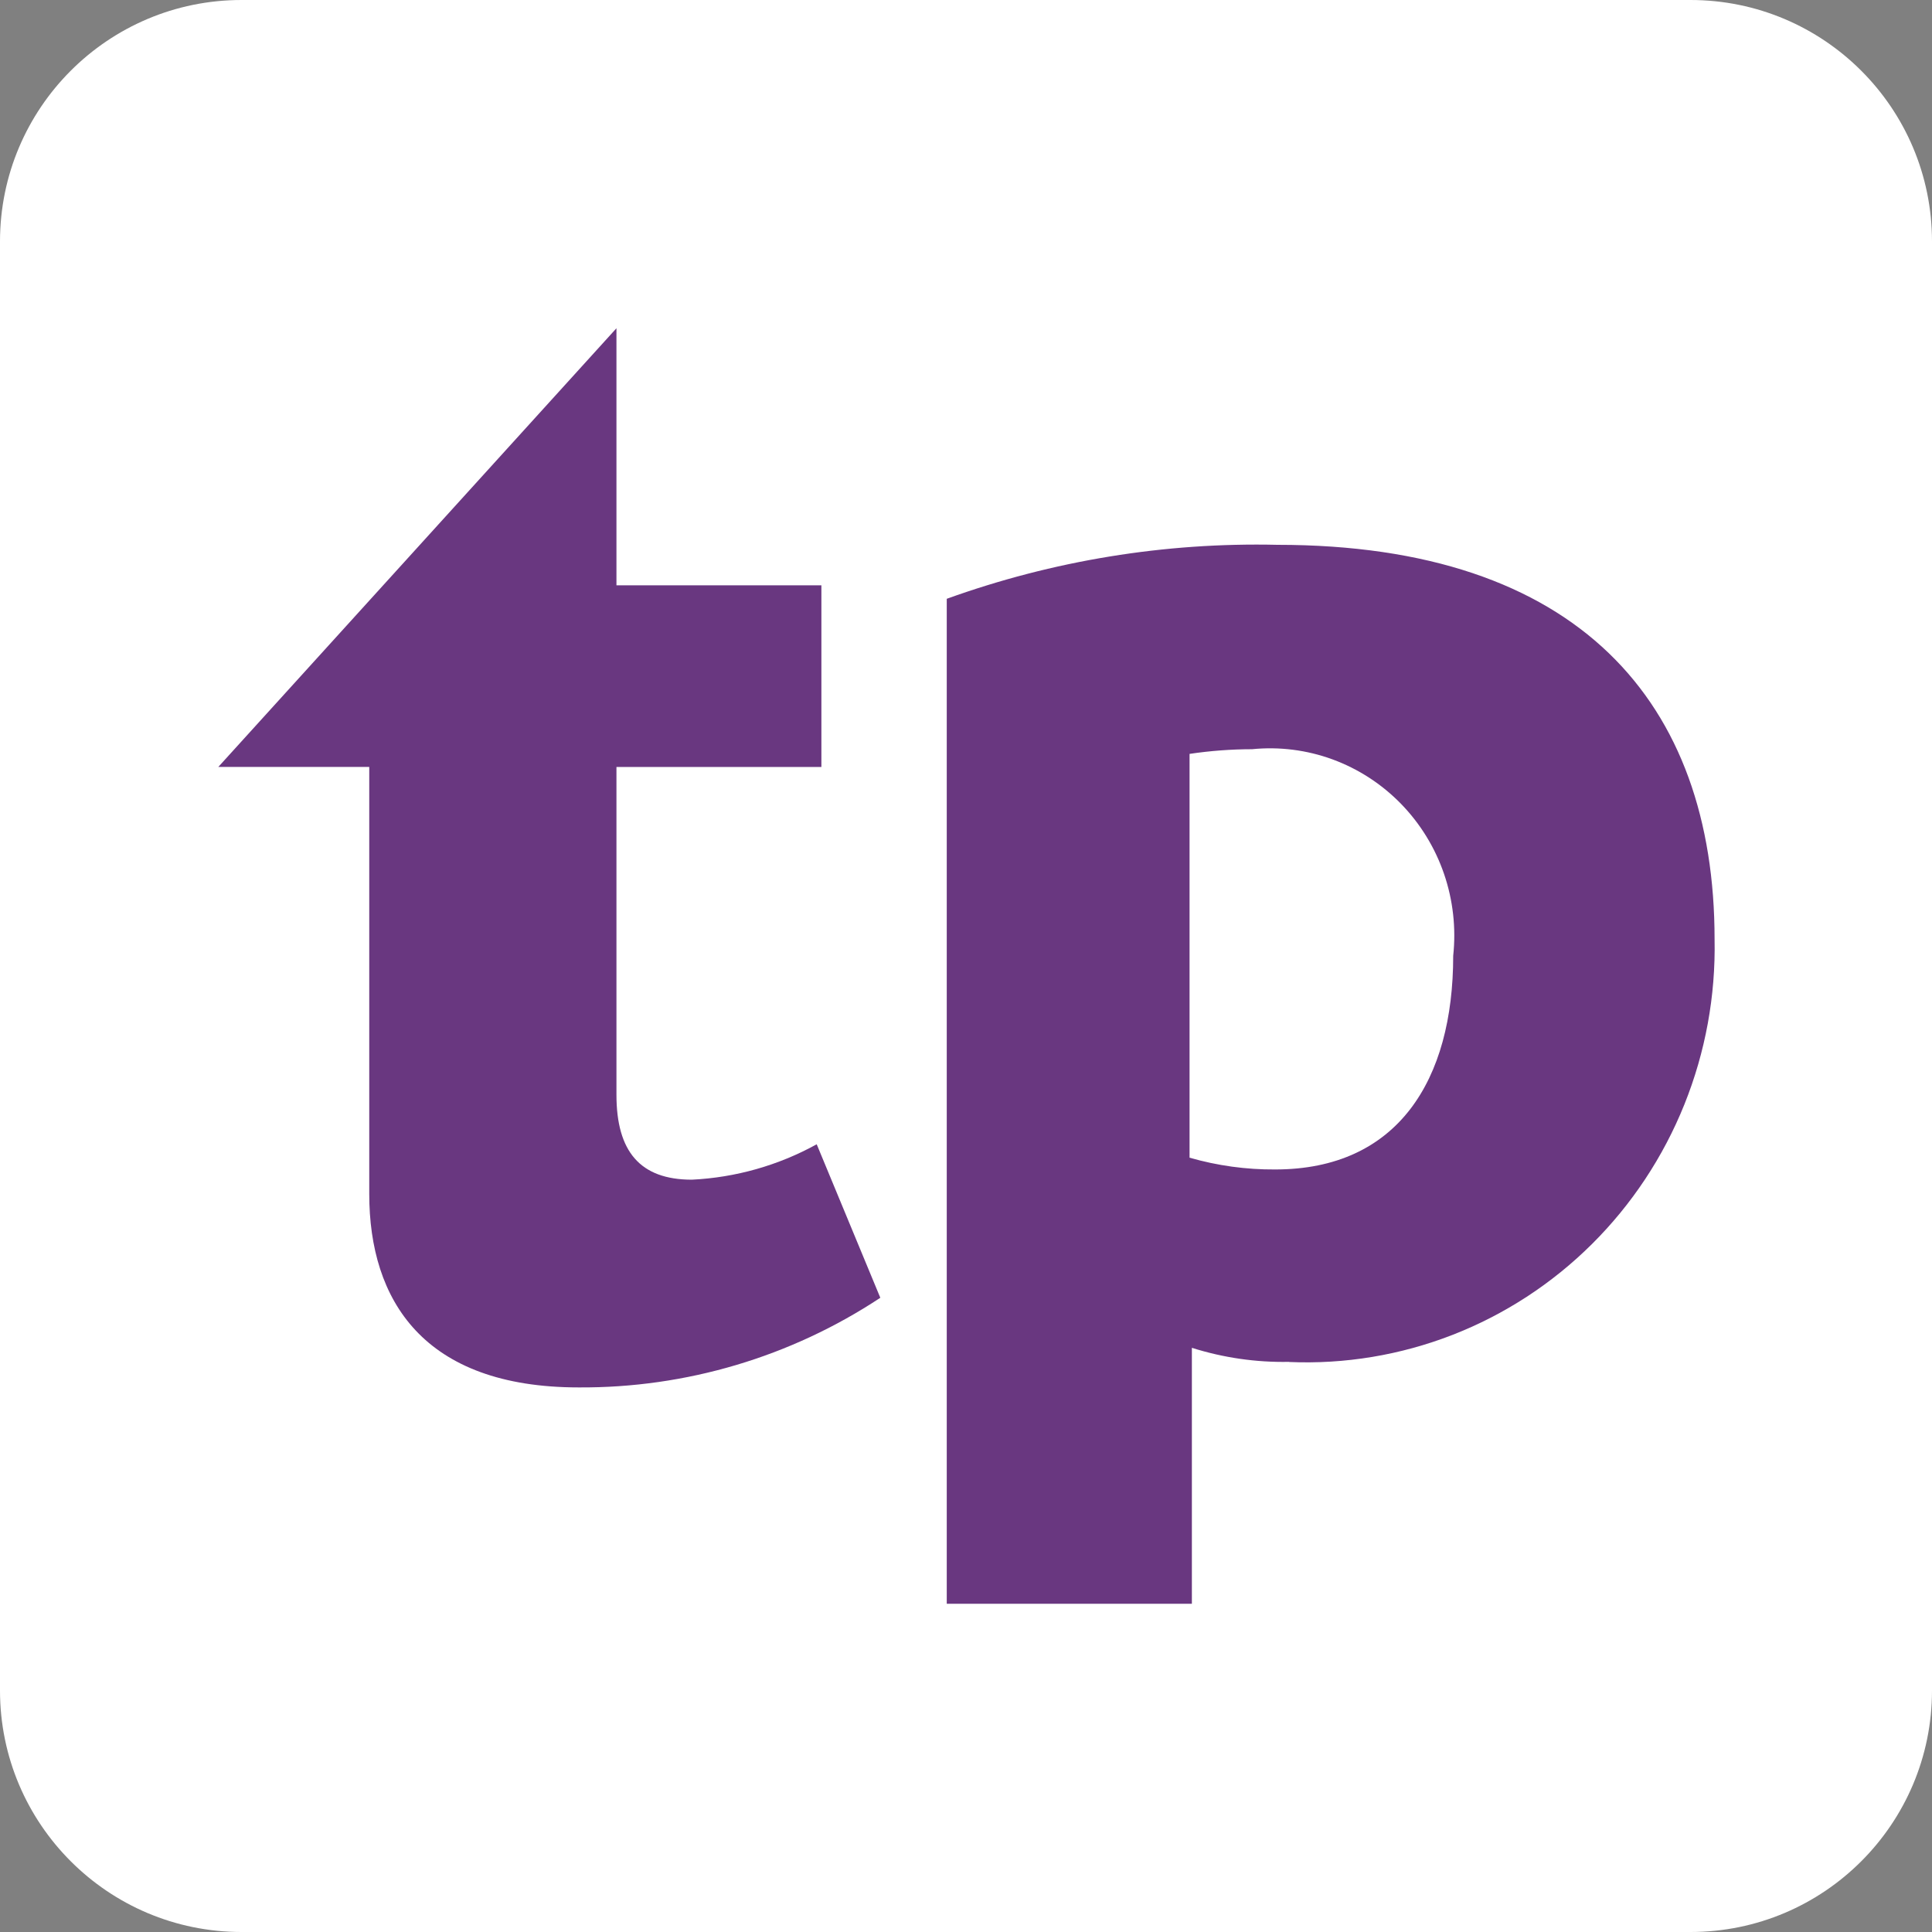 <svg xmlns="http://www.w3.org/2000/svg" version="1.1" xmlns:xlink="http://www.w3.org/1999/xlink" width="80" height="80"><rect width="100%" height="100%" fill="#808080" stroke="none"/><svg width="80" height="80" viewBox="0 0 80 80" fill="none" xmlns="http://www.w3.org/2000/svg">
<g clip-path="url(#clip0_2402_3533)">
<path d="M70 0H10C4.477 0 0 4.477 0 10V70C0 75.523 4.477 80 10 80H70C75.523 80 80 75.523 80 70V10C80 4.477 75.523 0 70 0Z" fill="white"></path>
<path d="M25.526 13.592V24.237H34.012V31.758H25.526V45.334C25.526 47.677 26.502 48.848 28.648 48.848C30.46 48.76 32.228 48.259 33.818 47.382L36.452 53.738C32.749 56.185 28.404 57.477 23.967 57.45C17.529 57.45 15.29 53.835 15.29 49.441V31.756H9.041L25.526 13.592Z" fill="#693780"></path>
<path d="M53.375 56.392C52.012 56.418 50.654 56.222 49.353 55.81V66.408H39.203V24.795C43.596 23.211 48.236 22.453 52.897 22.56C65.344 22.56 70.997 29.072 70.997 38.892C71.044 41.236 70.618 43.566 69.745 45.737C68.871 47.909 67.569 49.875 65.918 51.515C64.267 53.156 62.302 54.435 60.145 55.275C57.988 56.114 55.685 56.496 53.377 56.397M51.844 31.023C50.978 31.024 50.114 31.089 49.257 31.217V47.937C50.41 48.269 51.603 48.433 52.801 48.425C57.876 48.425 60.174 44.73 60.174 39.577C60.297 38.432 60.167 37.273 59.794 36.184C59.42 35.096 58.812 34.106 58.014 33.286C57.216 32.467 56.248 31.838 55.181 31.446C54.114 31.054 52.973 30.911 51.844 31.023Z" fill="#693780"></path>
</g>
<defs>
<clipPath id="SvgjsClipPath1137">
<rect width="80" height="80" fill="white"></rect>
</clipPath>
</defs>
</svg><style>@media (prefers-color-scheme: light) { :root { filter: none; } }
@media (prefers-color-scheme: dark) { :root { filter: none; } }
</style></svg>